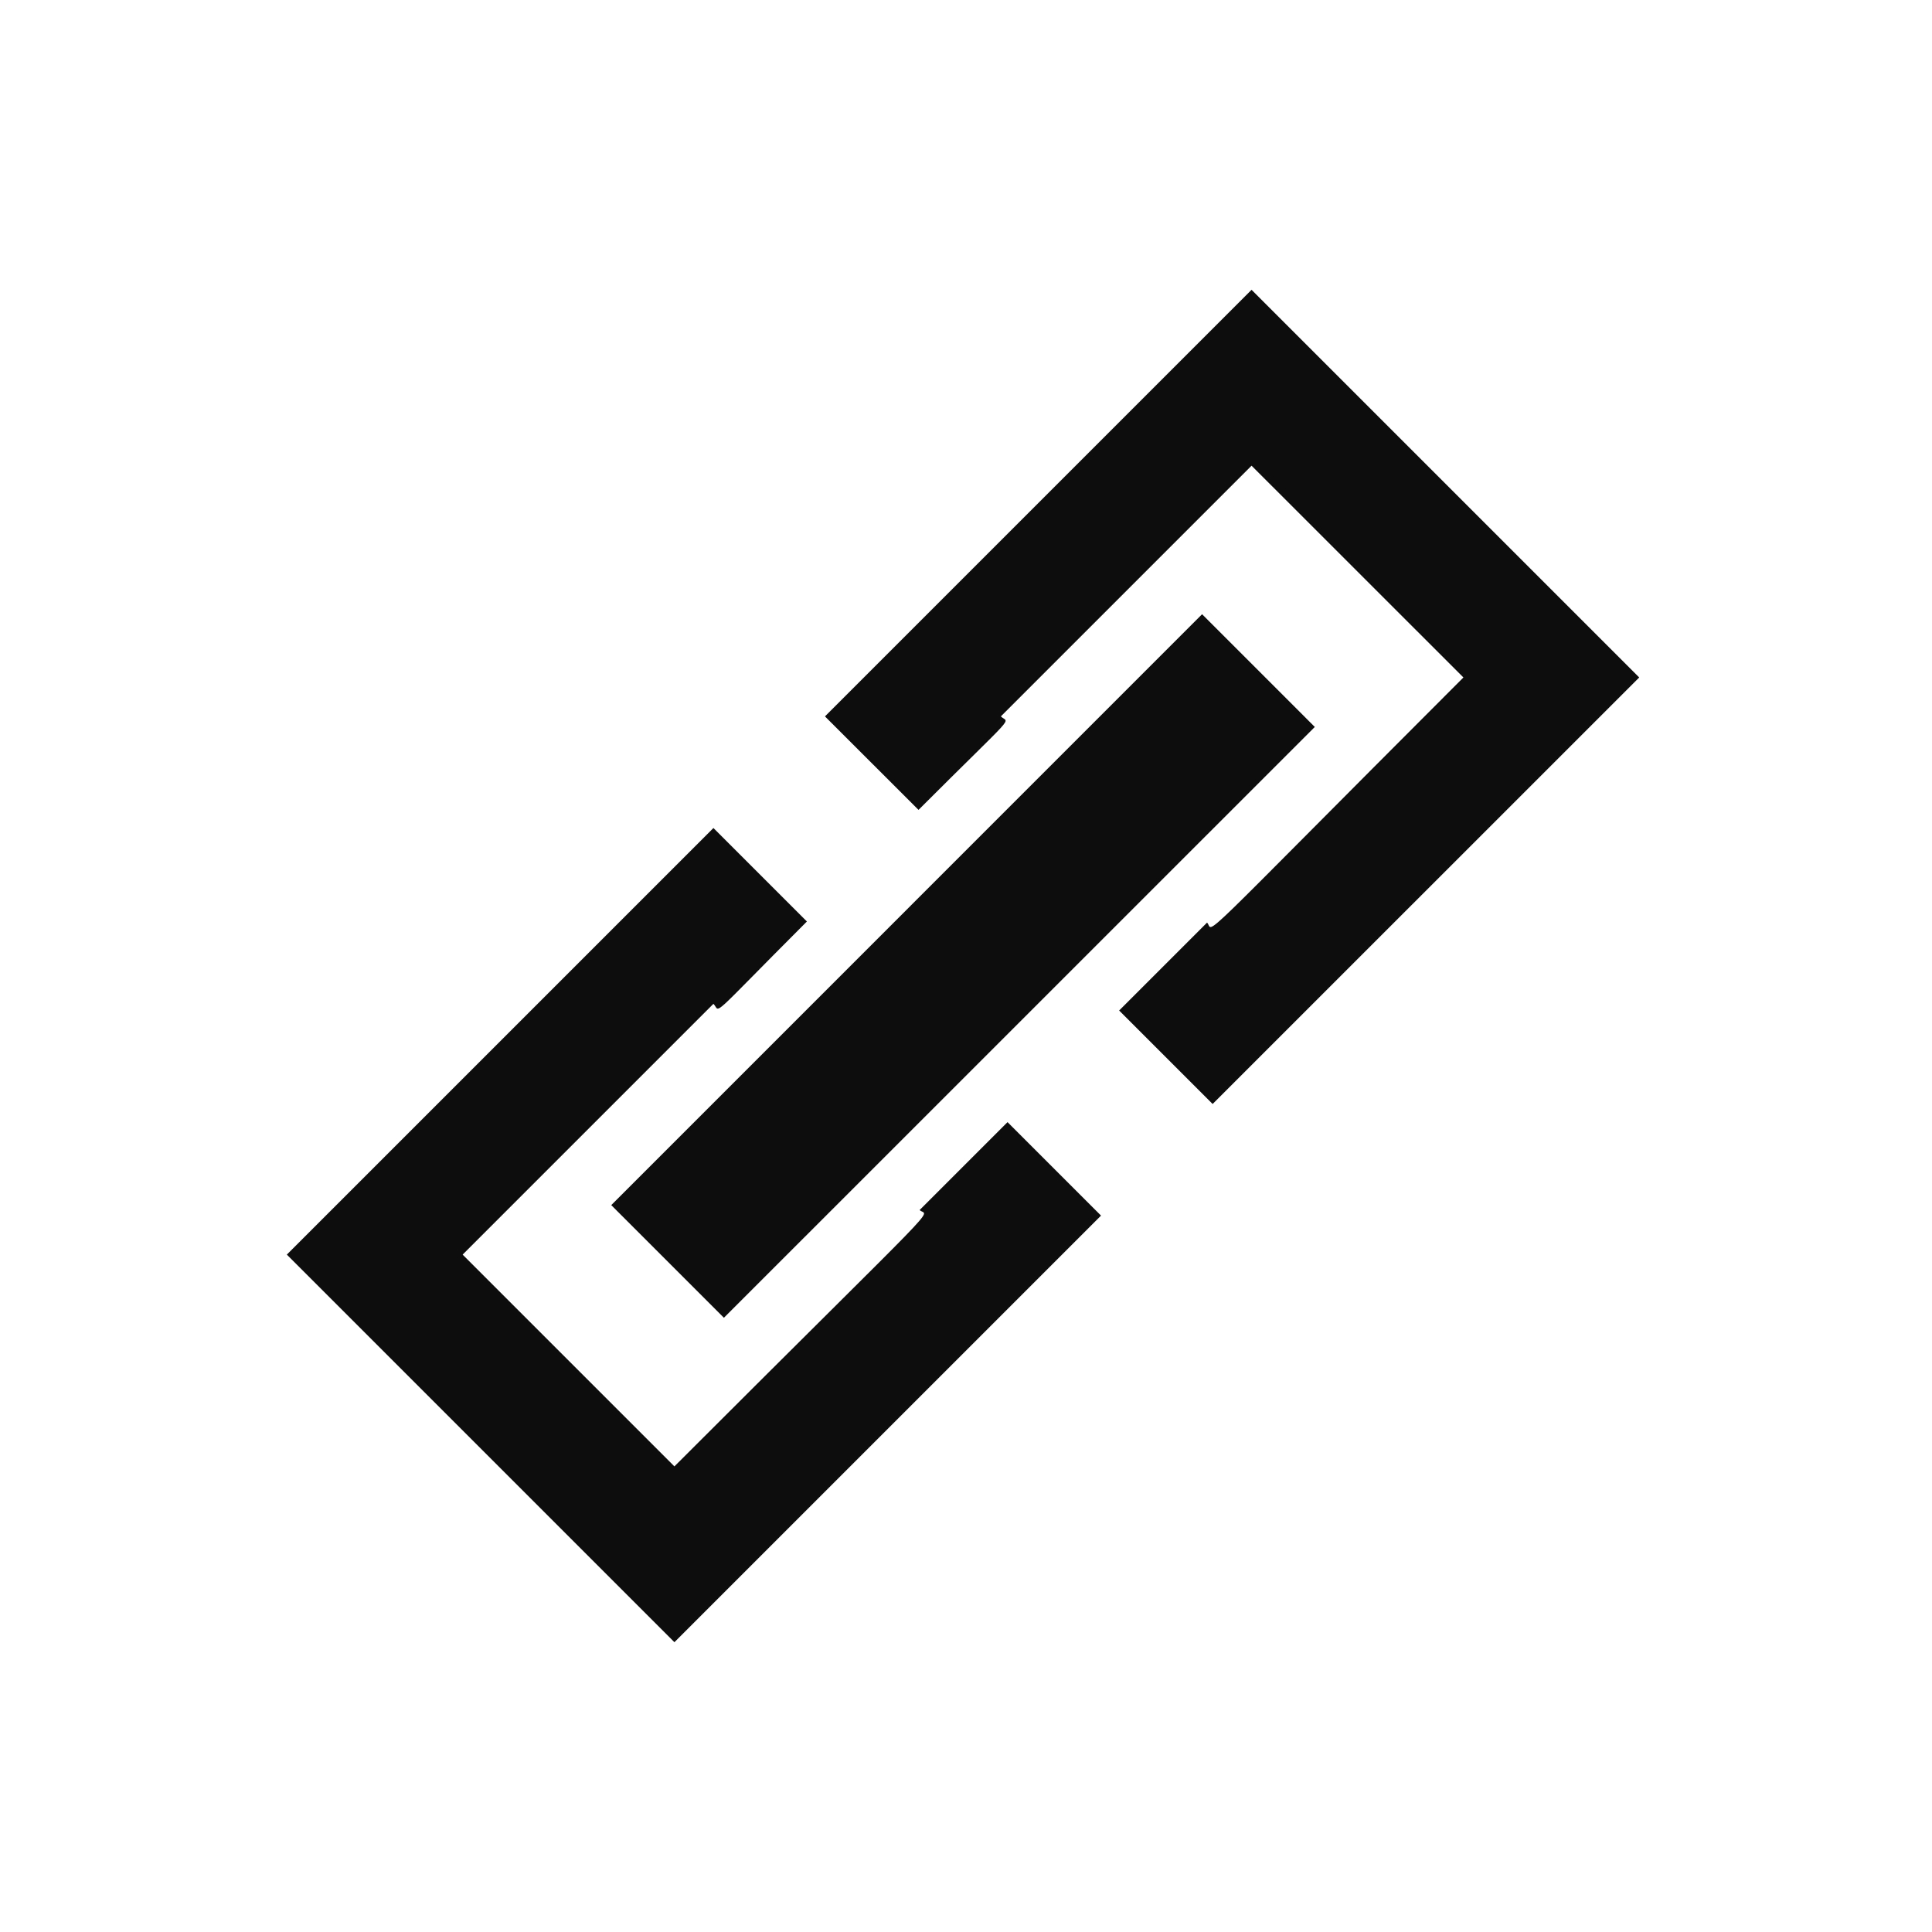 <?xml version="1.0" encoding="UTF-8" standalone="no"?><svg xmlns="http://www.w3.org/2000/svg" fill="none" height="26" style="" viewBox="0 0 26 26" width="26">
  <path clip-rule="evenodd" d="M8.226 16.218L16.177 8.266L17.694 9.783L9.742 17.734L8.226 16.218ZM12.376 16.284C12.484 16.393 12.827 15.983 9.076 19.734L6.226 16.884L9.601 13.509C9.706 13.614 9.498 13.763 10.859 12.401L9.601 11.143L3.86 16.884L9.076 22.1L14.817 16.359L13.559 15.101L12.376 16.284ZM16.843 3.9L11.102 9.641L12.361 10.899C13.72 9.54 13.574 9.746 13.469 9.641L16.843 6.267L19.694 9.117C15.944 12.867 16.352 12.525 16.244 12.416L15.061 13.599L16.319 14.857L22.06 9.117L16.843 3.9Z" fill="#0D0D0D" fill-rule="evenodd"/>
</svg>